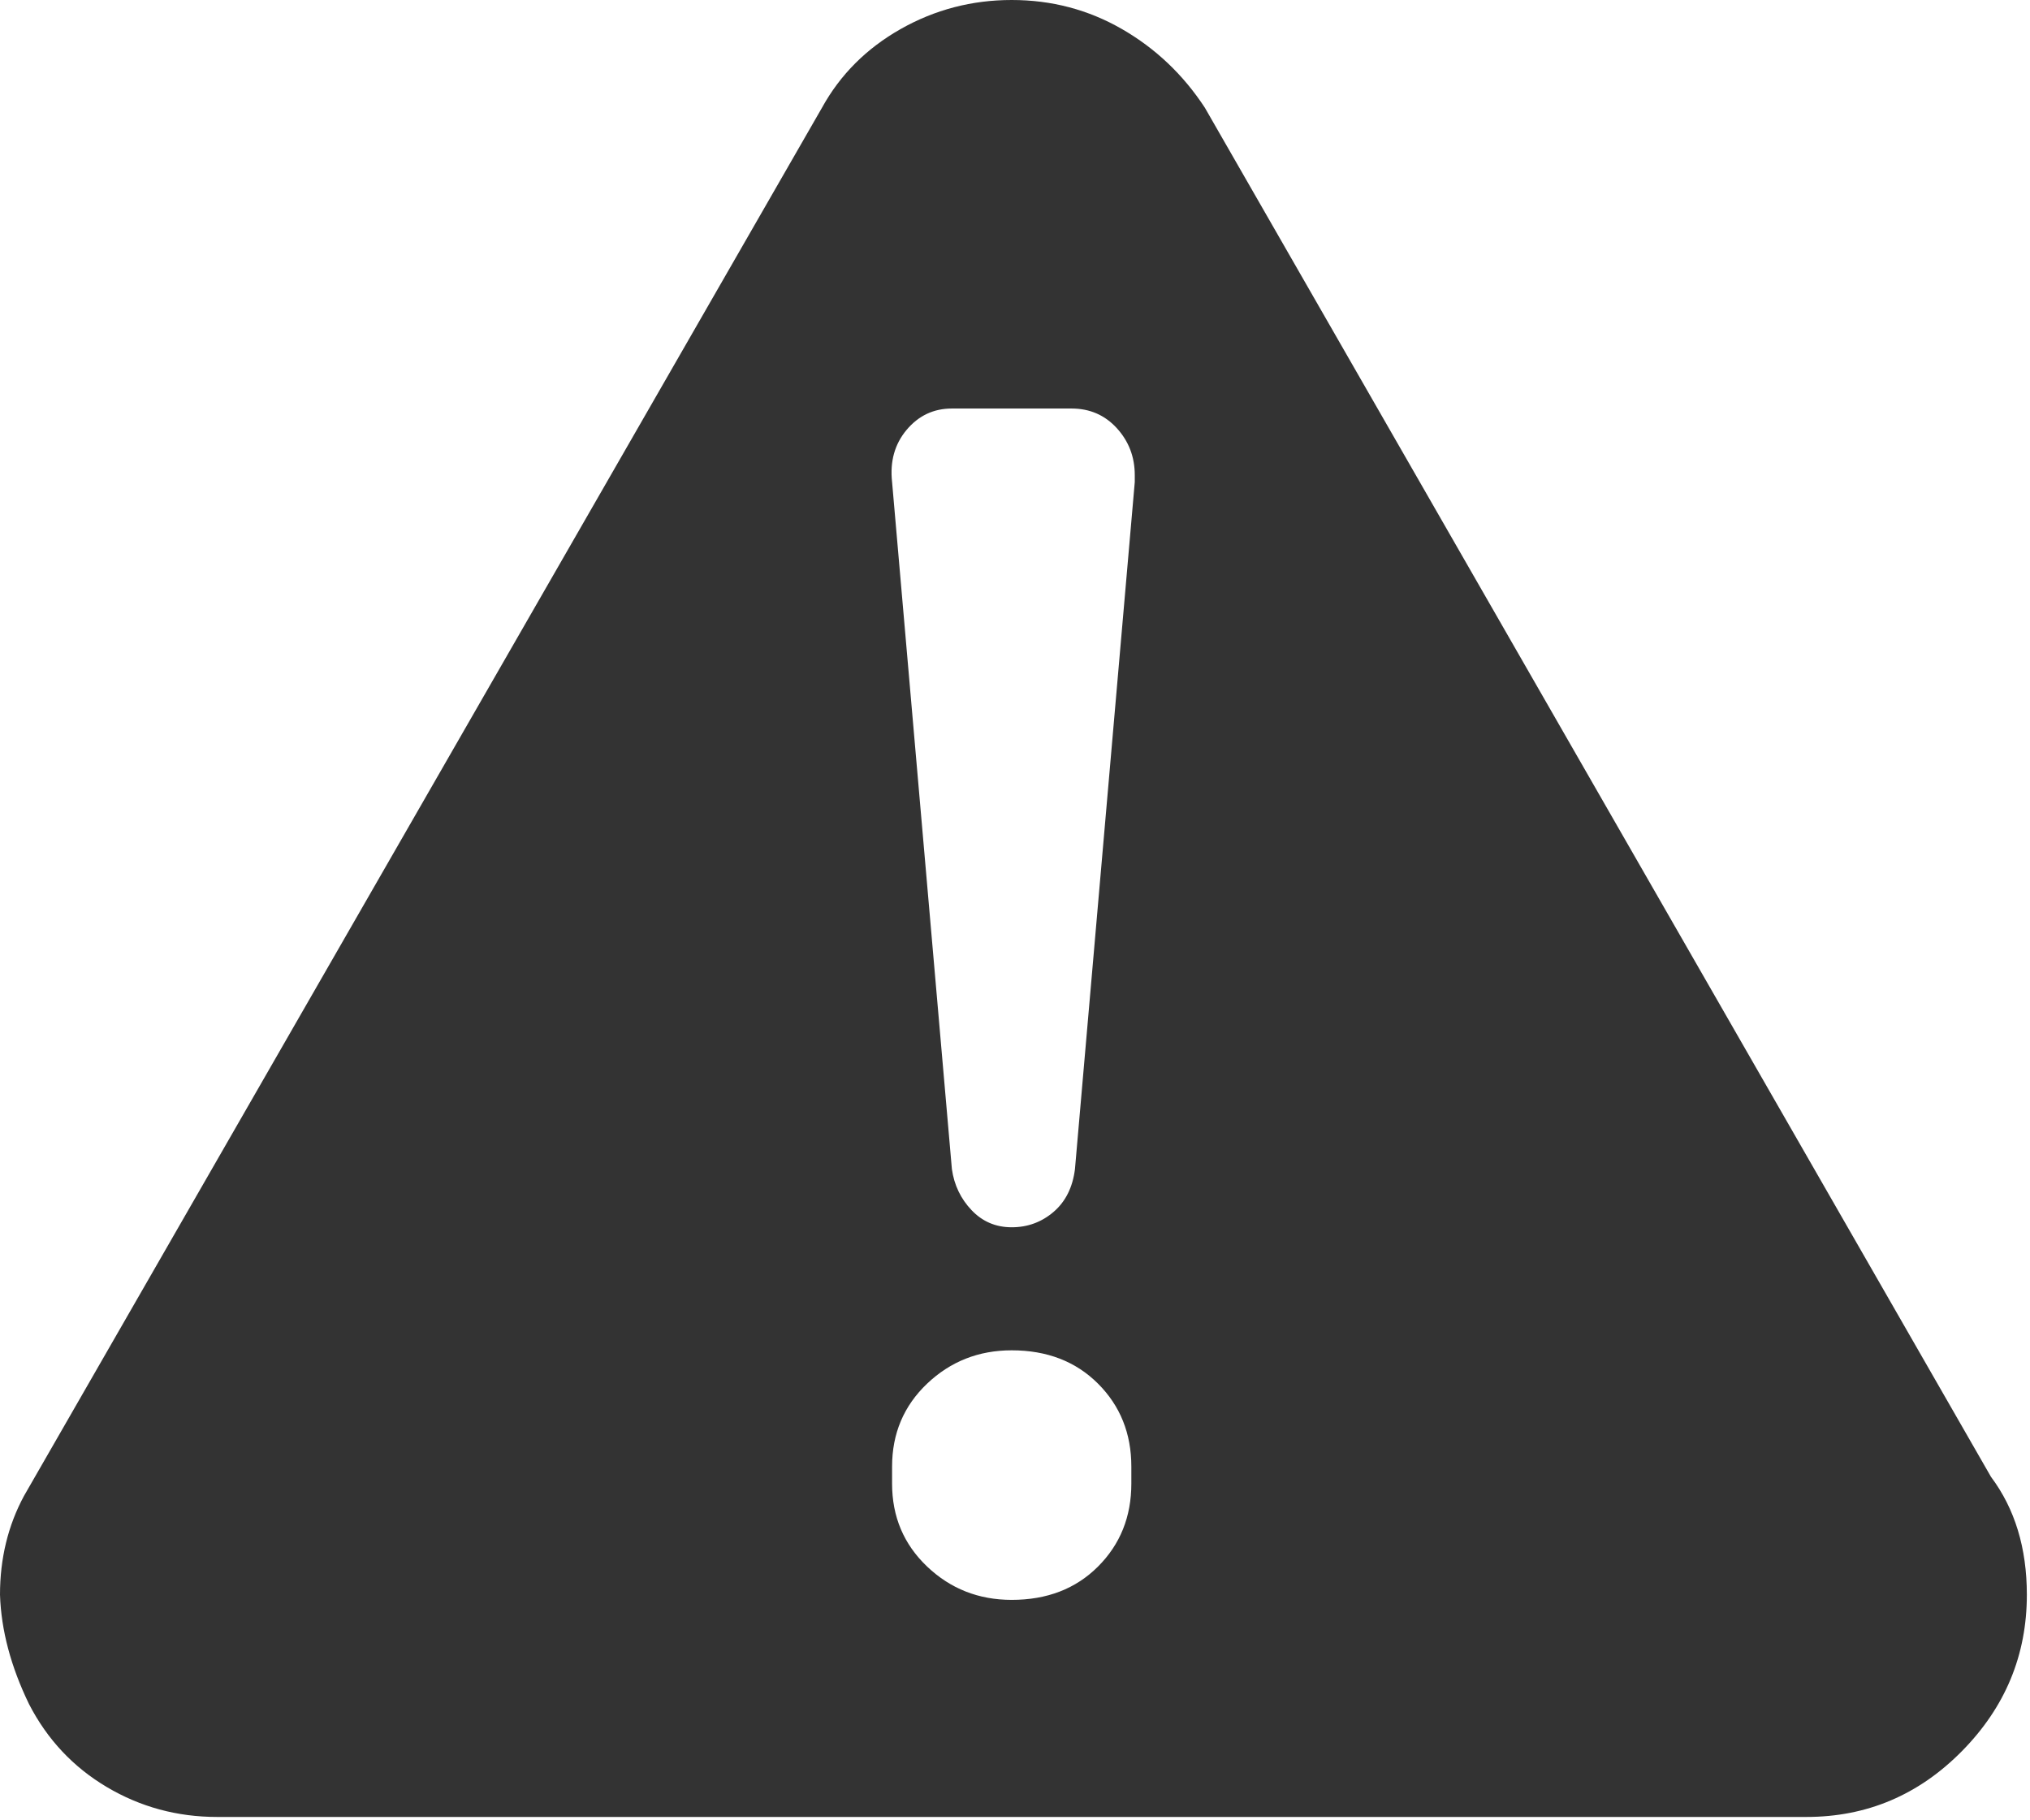 <svg width="58" height="52" viewBox="0 0 58 52" class="" aria-hidden="true" xmlns="http://www.w3.org/2000/svg" xmlns:xlink="http://www.w3.org/1999/xlink"><path fill="#333333" d="M28.906,0 C30.046,0 31.095,0.277 32.056,0.83 C33.016,1.383 33.805,2.132 34.424,3.076 L56.885,42.188 C57.568,43.099 57.91,44.222 57.91,45.557 C57.91,47.282 57.292,48.771 56.055,50.024 C54.818,51.278 53.337,51.904 51.611,51.904 L6.201,51.904 C5.062,51.904 4.012,51.619 3.052,51.05 C2.091,50.48 1.351,49.691 0.83,48.682 C0.309,47.607 0.033,46.566 0,45.557 C0,44.521 0.229,43.579 0.686,42.732 L23.486,3.076 C24.007,2.132 24.756,1.383 25.732,0.83 C26.709,0.277 27.767,0 28.906,0 Z M28.906,38.574 C27.962,38.574 27.157,38.892 26.489,39.526 C25.822,40.161 25.488,40.951 25.488,41.895 L25.488,42.383 C25.488,43.327 25.822,44.116 26.489,44.751 C27.157,45.386 27.962,45.703 28.906,45.703 C29.915,45.703 30.737,45.386 31.372,44.751 C32.007,44.116 32.324,43.327 32.324,42.383 L32.324,41.895 C32.324,40.951 32.007,40.161 31.372,39.526 C30.737,38.892 29.915,38.574 28.906,38.574 Z M30.615,11.67 L27.197,11.67 C26.676,11.67 26.245,11.873 25.903,12.28 C25.562,12.687 25.423,13.184 25.488,13.77 L25.488,13.77 L27.197,33.398 C27.262,33.854 27.45,34.245 27.759,34.57 C28.068,34.896 28.451,35.059 28.906,35.059 C29.362,35.059 29.761,34.912 30.103,34.619 C30.444,34.326 30.648,33.919 30.713,33.398 L30.713,33.398 L32.422,13.77 L32.422,13.574 C32.422,13.053 32.251,12.606 31.909,12.231 C31.567,11.857 31.136,11.67 30.615,11.67 L30.615,11.67 Z"></path></svg>